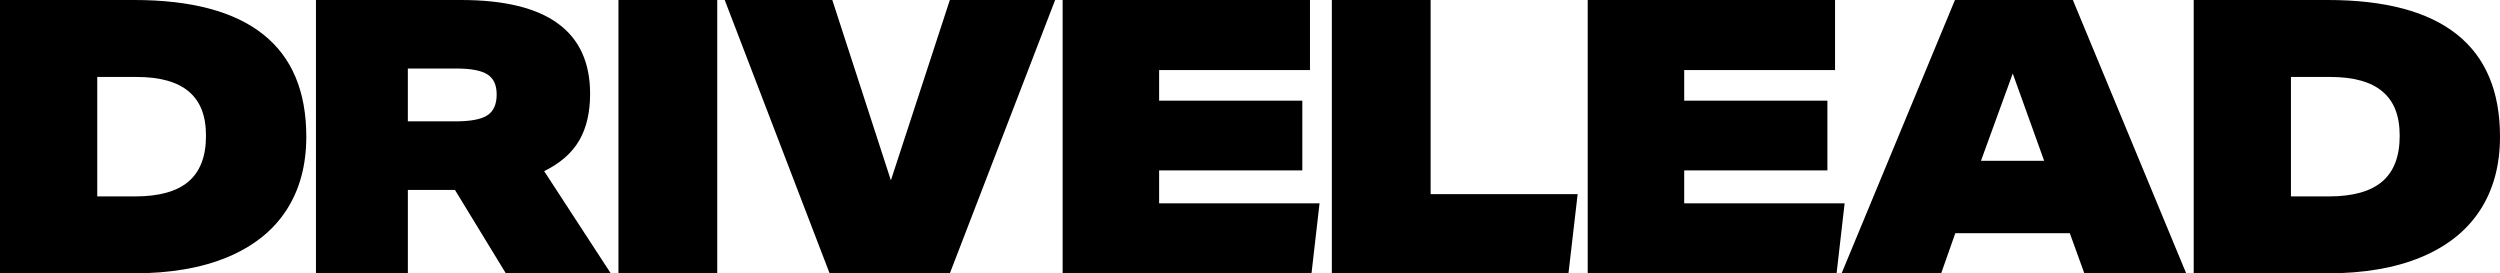 <?xml version="1.0" encoding="UTF-8"?><svg id="Layer_1" xmlns="http://www.w3.org/2000/svg" viewBox="0 0 1933.47 211.42"><path d="m0,211.42V0h103.64c44.22,0,77.48,8.84,99.79,26.5,22.31,17.67,33.46,44.07,33.46,79.21,0,22.11-5.14,41.06-15.4,56.85-10.27,15.8-25.42,27.89-45.45,36.27-20.04,8.39-44.37,12.58-72.99,12.58H0Zm104.53-59.52c18.55,0,32.32-3.85,41.31-11.55,8.98-7.7,13.47-19.44,13.47-35.24s-4.44-26.84-13.33-34.35c-8.88-7.5-22.41-11.25-40.57-11.25h-30.2v92.39h29.32Z"/><path d="m391.23,211.42l-39.38-64.55h-36.42v64.55h-71.07V0h112.23c66.52,0,99.79,24.18,99.79,72.55,0,14.41-2.81,26.46-8.44,36.13-5.63,9.67-14.66,17.57-27.09,23.69l51.52,79.06h-81.13Zm-39.09-117.56c11.84,0,20.14-1.58,24.87-4.74,4.74-3.16,7.11-8.49,7.11-15.99s-2.37-12.48-7.11-15.55c-4.74-3.06-12.83-4.59-24.28-4.59h-37.31v40.86h36.72Z"/><path d="m478.31,211.42V0h76.4v211.42h-76.4Z"/><path d="m641.62,211.42L560.49,0h83.21l45.31,139.47L734.6,0h81.43l-81.43,211.42h-92.98Z"/><path d="m821.83,211.42V0h191.29v54.19h-116.67v23.69h110.75v53.89h-110.75v25.47h124.07l-6.22,54.19h-192.47Z"/><path d="m1030.03,211.42V0h76.4v150.13h113.71l-7.11,61.3h-183Z"/><path d="m1227.92,211.42V0h191.29v54.19h-116.67v23.69h110.75v53.89h-110.75v25.47h124.07l-6.22,54.19h-192.47Z"/><path d="m1612.01,211.42l-11.25-31.09h-88.54l-10.96,31.09h-76.99L1511.93,0h91.2l87.65,211.42h-78.77Zm-55.37-154.57l-24.58,67.51h48.86l-24.28-67.51Z"/><path d="m1696.58,211.42V0h103.64c44.22,0,77.48,8.84,99.79,26.5,22.31,17.67,33.46,44.07,33.46,79.21,0,22.11-5.14,41.06-15.4,56.85-10.27,15.8-25.42,27.89-45.45,36.27-20.04,8.39-44.37,12.58-72.99,12.58h-103.05Zm104.53-59.52c18.55,0,32.32-3.85,41.31-11.55,8.98-7.7,13.47-19.44,13.47-35.24s-4.44-26.84-13.33-34.35c-8.88-7.5-22.41-11.25-40.57-11.25h-30.2v92.39h29.31Z"/></svg>